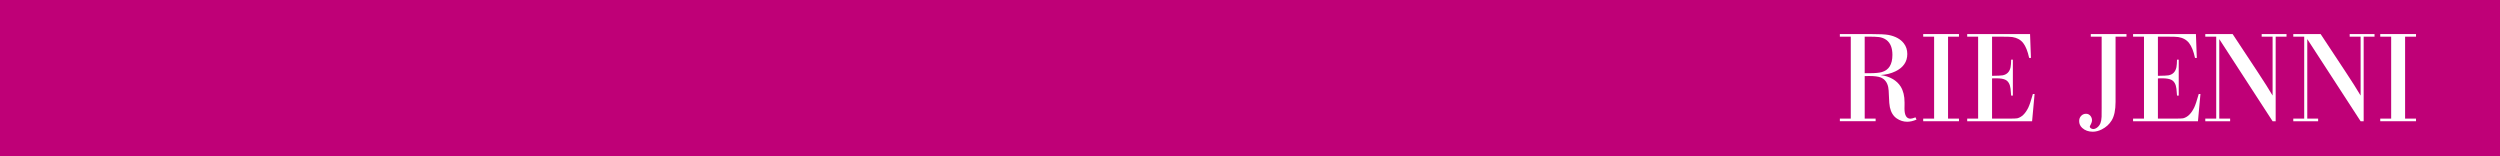 <?xml version="1.0" encoding="utf-8"?>
<!-- Generator: Adobe Illustrator 12.0.1, SVG Export Plug-In  -->
<!DOCTYPE svg PUBLIC "-//W3C//DTD SVG 1.1//EN" "http://www.w3.org/Graphics/SVG/1.1/DTD/svg11.dtd">
<svg  version="1.1" xmlns="http://www.w3.org/2000/svg" xmlns:xlink="http://www.w3.org/1999/xlink" xmlns:a="http://ns.adobe.com/AdobeSVGViewerExtensions/3.0/"
	 width="1280" height="80" viewBox="0 0 1280 80" enable-background="new 0 0 1280 80" xml:space="preserve">
<defs>
</defs>
<rect fill="#BF0077" width="1280" height="80"/>
<path fill="#FFFFFF" d="M1076.043,18.775h-5.559v-1.341h18.277v1.341h-5.591v33.422c0,4.165-0.675,7.336-2.03,9.516
	c-1.198,1.939-2.876,3.456-5.033,4.543c-1.55,0.787-3.084,1.179-4.61,1.179c-2.18,0-3.979-0.643-5.397-1.928
	c-1.045-0.938-1.567-2.116-1.567-3.532c0-1.047,0.325-1.919,0.98-2.617c0.675-0.739,1.522-1.113,2.551-1.113
	c0.894,0,1.636,0.352,2.223,1.049c0.546,0.676,0.815,1.437,0.815,2.289c0,0.718-0.315,1.623-0.945,2.711
	c-0.13,0.243-0.197,0.416-0.197,0.526c0,0.261,0.143,0.511,0.426,0.751c0.393,0.328,0.827,0.492,1.308,0.492
	c0.719,0,1.434-0.284,2.141-0.851c0.711-0.568,1.238-1.286,1.587-2.158c0.327-0.809,0.524-1.896,0.591-3.271
	c0.021-0.479,0.032-2.048,0.032-4.707V18.775z"/>
<path fill="#FFFFFF" d="M1097.723,60.729V18.775h-5.592v-1.341h32.177l0.458,12.232h-0.915c-0.742-3.425-1.755-5.964-3.042-7.621
	c-1.285-1.655-3.118-2.681-5.493-3.074c-0.786-0.129-2.551-0.196-5.3-0.196h-5.164v20.046c2.986-0.042,4.816-0.133,5.492-0.262
	c2.182-0.458,3.511-1.841,3.993-4.152c0.173-0.96,0.271-2.244,0.294-3.859h0.881V48.96h-0.881c-0.111-1.57-0.21-2.737-0.294-3.501
	c-0.286-2.354-1.168-3.892-2.651-4.609c-1.004-0.501-2.539-0.752-4.61-0.752c-0.546,0-1.288,0.01-2.224,0.031v20.601h8.535
	c2.42,0,3.869-0.054,4.35-0.161c2.267-0.547,4.164-2.377,5.689-5.495c0.609-1.262,1.382-3.573,2.322-6.932h0.882l-1.276,13.931
	h-33.223v-1.343H1097.723z"/>
<path fill="#FFFFFF" d="M1165.146,62.072h-1.574l-27.304-42.053v40.71h5.561v1.343h-12.72v-1.343h5.591V18.776h-5.591v-1.342h13.994
	l12.984,19.654c3.225,4.884,5.72,8.829,7.484,11.836V18.776h-5.591v-1.342h12.72v1.342h-5.555V62.072z"/>
<path fill="#FFFFFF" d="M947.597,60.729V18.775h-5.593v-1.341h15.5c4.708,0,7.859,0.155,9.451,0.458
	c3.531,0.699,6.125,2.127,7.783,4.285c1.198,1.525,1.797,3.347,1.797,5.461c0,3.989-2.048,6.966-6.146,8.926
	c-2.181,1.048-4.687,1.668-7.521,1.865c2.331,0.306,4.38,0.971,6.146,1.994c1.765,1.023,3.15,2.333,4.153,3.925
	c1.309,2.136,1.962,4.818,1.962,8.046v1.307c-0.021,1.069-0.032,1.69-0.032,1.862c0,3.466,1.023,5.2,3.073,5.2
	c0.522,0,1.383-0.229,2.583-0.686l0.491,1.175c-1.701,0.722-3.292,1.081-4.773,1.081c-1.921,0-3.708-0.567-5.365-1.702
	c-1.764-1.221-2.931-3.125-3.497-5.72c-0.241-1.025-0.405-2.988-0.491-5.887c-0.044-1.982-0.163-3.467-0.36-4.448
	c-0.522-2.42-1.799-4.055-3.825-4.905c-1.265-0.5-3.216-0.751-5.854-0.751c-0.435,0-1.221,0.012-2.354,0.033v21.775h5.591v1.343
	h-18.312v-1.343H947.597z M954.725,37.481h2.421c2.876,0,4.97-0.185,6.277-0.555c3.664-1.002,5.495-3.947,5.495-8.831
	c0-3.51-1.003-6.038-3.008-7.586c-1.157-0.852-2.478-1.362-3.959-1.538c-1.221-0.129-2.725-0.196-4.513-0.196h-2.714V37.481z"/>
<polygon fill="#FFFFFF" points="990.269,60.729 990.269,18.775 984.68,18.775 984.68,17.435 1002.99,17.435 1002.99,18.775 
	997.399,18.775 997.399,60.729 1002.99,60.729 1002.99,62.072 984.68,62.072 984.68,60.729 "/>
<polygon fill="#FFFFFF" points="1224.278,60.729 1224.278,18.775 1218.688,18.775 1218.688,17.435 1237,17.435 1237,18.775 
	1231.408,18.775 1231.408,60.729 1237,60.729 1237,62.072 1218.688,62.072 1218.688,60.729 "/>
<path fill="#FFFFFF" d="M1012.801,60.729V18.775h-5.592v-1.341h32.179l0.458,12.232h-0.915c-0.742-3.425-1.758-5.964-3.042-7.621
	c-1.287-1.655-3.117-2.681-5.496-3.074c-0.784-0.129-2.548-0.196-5.297-0.196h-5.164v20.046c2.983-0.042,4.816-0.133,5.492-0.262
	c2.179-0.458,3.511-1.841,3.988-4.152c0.175-0.96,0.275-2.244,0.295-3.859h0.883V48.96h-0.883c-0.109-1.57-0.206-2.737-0.295-3.501
	c-0.284-2.354-1.167-3.892-2.646-4.609c-1.004-0.501-2.54-0.752-4.61-0.752c-0.546,0-1.288,0.01-2.224,0.031v20.601h8.535
	c2.417,0,3.869-0.054,4.349-0.161c2.266-0.544,4.162-2.377,5.688-5.495c0.61-1.262,1.385-3.573,2.324-6.932h0.884l-1.278,13.931
	h-33.224v-1.343H1012.801z"/>
<path fill="#FFFFFF" d="M1210.199,62.072h-1.568l-27.307-42.053v40.71h5.56v1.343h-12.722v-1.343h5.592V18.776h-5.592v-1.342h13.998
	l12.983,19.654c3.226,4.884,5.72,8.829,7.487,11.836V18.776h-5.593v-1.342h12.72v1.342h-5.559V62.072z"/>
</svg>

